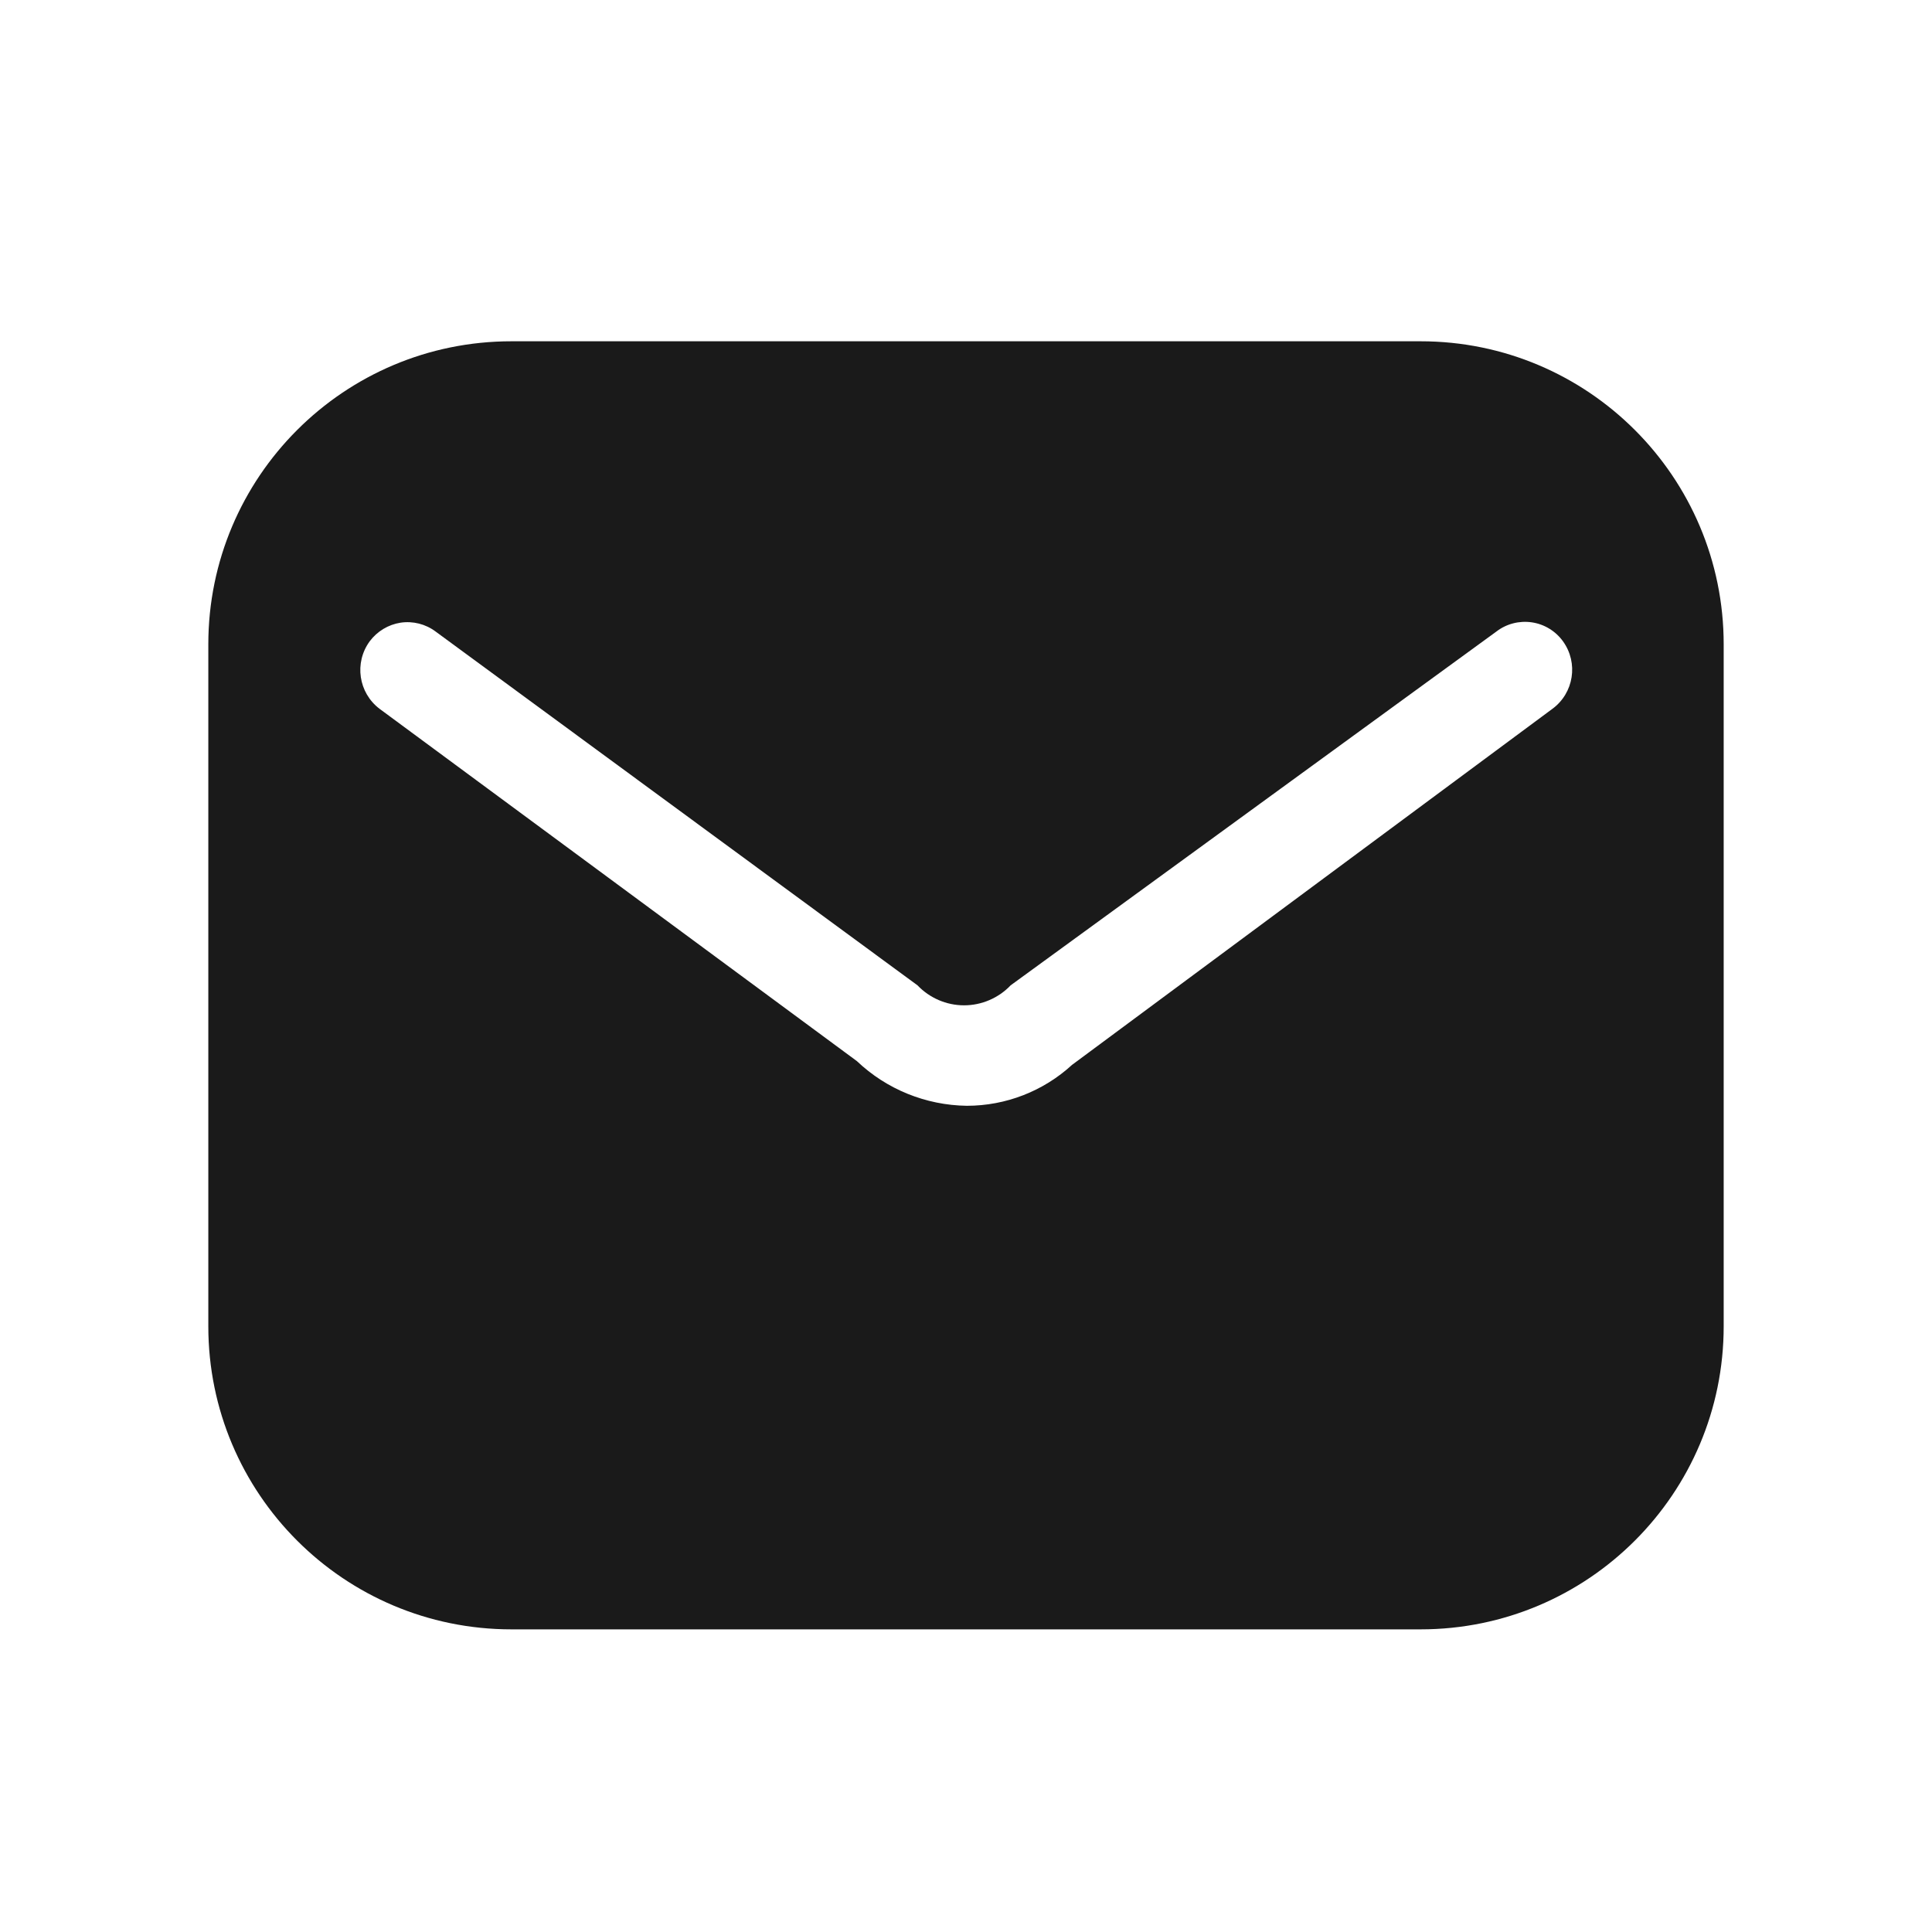 <svg xmlns="http://www.w3.org/2000/svg" width="17" height="17" viewBox="0 0 17 17" fill="none">
  <path fill-rule="evenodd" clip-rule="evenodd" d="M4.5 3.003H12.5C13.973 3.003 15.167 4.197 15.167 5.67V11.67C15.167 13.143 13.973 14.337 12.5 14.337H4.5C3.027 14.337 1.833 13.143 1.833 11.67V5.67C1.833 4.197 3.027 3.003 4.5 3.003ZM9.433 9.37L13.66 6.237C13.849 6.098 13.89 5.833 13.753 5.643C13.688 5.553 13.589 5.492 13.478 5.476C13.368 5.46 13.255 5.489 13.167 5.557L8.893 8.67C8.786 8.782 8.638 8.846 8.483 8.846C8.328 8.846 8.18 8.782 8.073 8.67L3.833 5.557C3.745 5.491 3.634 5.463 3.525 5.479C3.416 5.496 3.319 5.555 3.253 5.643C3.115 5.832 3.154 6.096 3.34 6.237L7.54 9.337C7.801 9.585 8.146 9.725 8.507 9.73C8.85 9.73 9.18 9.602 9.433 9.37Z" fill="#1A1A1A"/>
</svg>